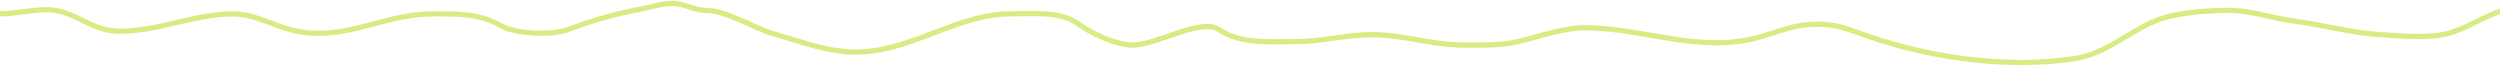 <?xml version="1.0" encoding="UTF-8"?> <svg xmlns="http://www.w3.org/2000/svg" width="1440" height="38" viewBox="0 0 1440 38" fill="none"><path d="M0 7.991C10.217 7.991 22.686 4.31 32.391 6.105C45.849 8.595 53.694 17.977 69.047 17.977C91.668 17.977 111.775 7.991 134.496 7.991C146.943 7.991 159.46 15.851 171.552 18.088C199.937 23.338 221.395 7.991 248.998 7.991C263.593 7.991 276.085 7.623 288.853 14.981C296.832 19.579 318.076 20.497 327.376 16.978C340.388 12.055 353.625 8.141 367.631 5.55C374.454 4.288 380.442 2 387.493 2C394.328 2 399.97 5.994 406.687 5.994C418.474 5.994 434.681 16.421 445.743 19.53C462.053 24.114 477.409 30.442 494.796 29.959C525.881 29.097 551.719 7.991 581.972 7.991C595.016 7.991 610.804 6.123 621.428 13.983C628.585 19.278 642.868 25.965 652.619 25.965C665.941 25.965 691.91 10.149 701.939 16.978C714.396 25.462 731.277 23.968 746.193 23.968C761.457 23.968 775.329 19.974 790.314 19.974C808.27 19.974 824.845 25.965 843.366 25.965C854.769 25.965 865.358 26.324 876.29 23.524C887.248 20.718 901.372 15.98 912.813 15.98C947.131 15.98 979.142 31.389 1014.52 21.083C1024.07 18.301 1033.4 14.305 1044.24 13.983C1053.43 13.71 1060.08 15.043 1068.5 18.199C1106.46 32.417 1153.16 40 1194.47 33.843C1213.19 31.052 1225.25 18.759 1241.52 11.986C1253.12 7.159 1271.44 5.994 1284.18 5.994C1296.6 5.994 1308.87 10.53 1321.1 12.096C1337.37 14.18 1353.54 18.808 1370.02 19.863C1380.96 20.564 1398.08 22.209 1408.94 19.53C1421.49 16.434 1430.48 9.191 1442 5.994" stroke="#D5ED83" stroke-width="3" stroke-linecap="round"></path></svg> 